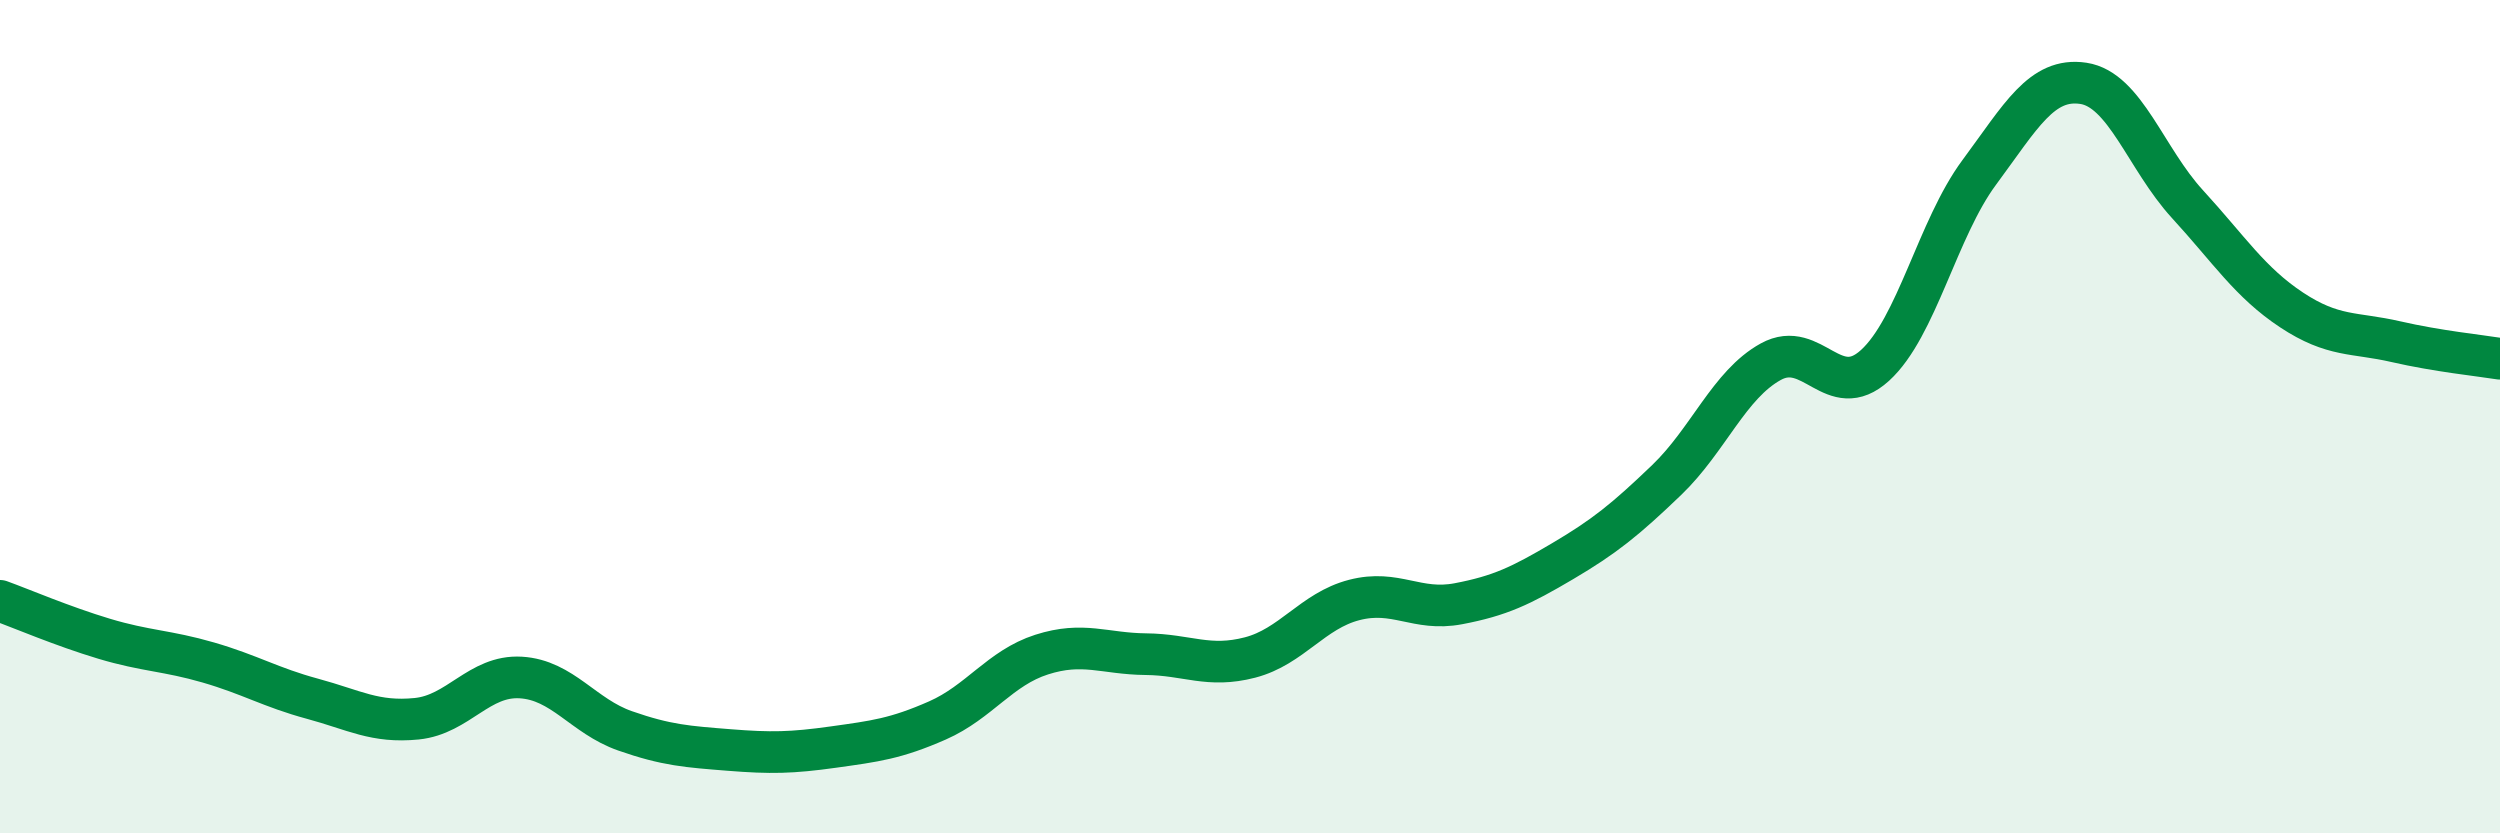 
    <svg width="60" height="20" viewBox="0 0 60 20" xmlns="http://www.w3.org/2000/svg">
      <path
        d="M 0,14.42 C 0.5,14.6 1.5,15.03 2.5,15.33 C 3.5,15.63 4,15.61 5,15.9 C 6,16.19 6.5,16.5 7.5,16.77 C 8.5,17.04 9,17.35 10,17.25 C 11,17.15 11.5,16.2 12.5,16.26 C 13.5,16.32 14,17.19 15,17.54 C 16,17.89 16.5,17.92 17.5,18 C 18.5,18.08 19,18.07 20,17.93 C 21,17.79 21.5,17.73 22.5,17.29 C 23.5,16.85 24,16.03 25,15.71 C 26,15.39 26.5,15.69 27.5,15.7 C 28.5,15.71 29,16.04 30,15.78 C 31,15.52 31.5,14.66 32.5,14.4 C 33.5,14.14 34,14.68 35,14.49 C 36,14.3 36.5,14.06 37.5,13.47 C 38.5,12.88 39,12.48 40,11.52 C 41,10.56 41.5,9.23 42.5,8.68 C 43.5,8.13 44,9.68 45,8.77 C 46,7.86 46.5,5.49 47.5,4.14 C 48.5,2.79 49,1.85 50,2 C 51,2.15 51.5,3.81 52.5,4.9 C 53.5,5.99 54,6.78 55,7.44 C 56,8.1 56.5,7.97 57.5,8.2 C 58.5,8.43 59.5,8.53 60,8.61L60 20L0 20Z"
        fill="#008740"
        opacity="0.1"
        stroke-linecap="round"
        stroke-linejoin="round"
      />
      <path
        d="M 0,14.42 C 0.5,14.6 1.5,15.03 2.5,15.33 C 3.5,15.63 4,15.61 5,15.9 C 6,16.19 6.5,16.5 7.5,16.77 C 8.5,17.04 9,17.35 10,17.25 C 11,17.15 11.5,16.2 12.5,16.26 C 13.5,16.32 14,17.19 15,17.54 C 16,17.89 16.5,17.92 17.5,18 C 18.5,18.08 19,18.07 20,17.93 C 21,17.79 21.5,17.73 22.5,17.29 C 23.5,16.85 24,16.03 25,15.71 C 26,15.39 26.5,15.69 27.5,15.7 C 28.5,15.71 29,16.04 30,15.78 C 31,15.52 31.5,14.66 32.5,14.4 C 33.5,14.14 34,14.68 35,14.49 C 36,14.3 36.5,14.06 37.5,13.47 C 38.5,12.88 39,12.48 40,11.52 C 41,10.56 41.5,9.23 42.5,8.68 C 43.5,8.13 44,9.68 45,8.77 C 46,7.86 46.5,5.49 47.5,4.14 C 48.5,2.79 49,1.85 50,2 C 51,2.15 51.5,3.81 52.5,4.9 C 53.5,5.99 54,6.78 55,7.44 C 56,8.1 56.5,7.97 57.5,8.2 C 58.5,8.43 59.5,8.53 60,8.61"
        stroke="#008740"
        stroke-width="1"
        fill="none"
        stroke-linecap="round"
        stroke-linejoin="round"
      />
    </svg>
  